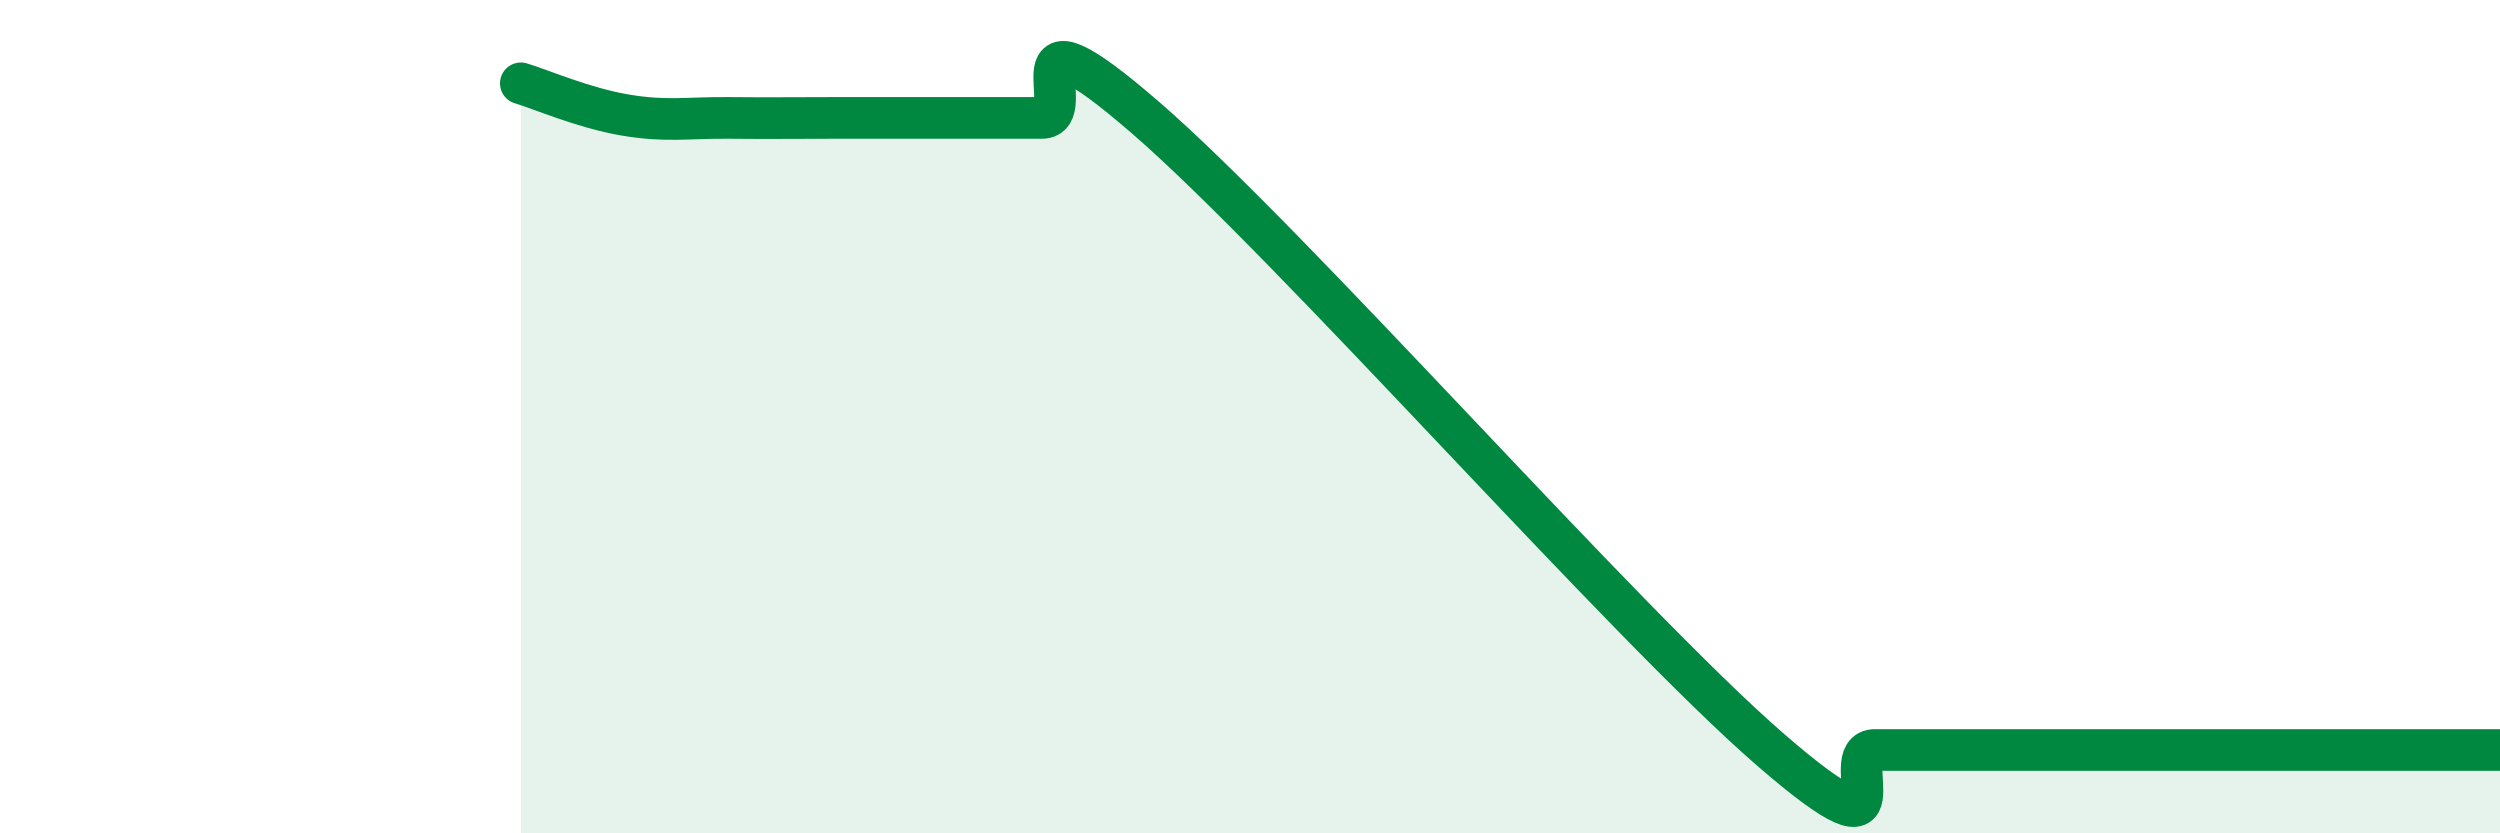 
    <svg width="60" height="20" viewBox="0 0 60 20" xmlns="http://www.w3.org/2000/svg">
      <path
        d="M 12.5,2 C 13,2.15 14,2.59 15,2.76 C 16,2.93 16.5,2.82 17.5,2.83 C 18.5,2.84 19,2.83 20,2.83 C 21,2.83 21.5,2.83 22.5,2.83 C 23.5,2.83 24,2.83 25,2.83 C 26,2.83 24,-0.2 27.5,2.83 C 31,5.86 39,14.97 42.5,18 C 46,21.03 44,18 45,18 C 46,18 46.5,18 47.5,18 C 48.5,18 49,18 50,18 C 51,18 51.5,18 52.5,18 C 53.5,18 53.5,18 55,18 C 56.5,18 59,18 60,18L60 20L12.5 20Z"
        fill="#008740"
        opacity="0.1"
        stroke-linecap="round"
        stroke-linejoin="round"
      />
      <path
        d="M 12.5,2 C 13,2.15 14,2.59 15,2.76 C 16,2.93 16.5,2.82 17.5,2.83 C 18.5,2.84 19,2.83 20,2.83 C 21,2.83 21.5,2.83 22.5,2.83 C 23.5,2.83 24,2.83 25,2.83 C 26,2.83 24,-0.2 27.5,2.83 C 31,5.86 39,14.97 42.5,18 C 46,21.03 44,18 45,18 C 46,18 46.5,18 47.5,18 C 48.5,18 49,18 50,18 C 51,18 51.5,18 52.5,18 C 53.5,18 53.5,18 55,18 C 56.5,18 59,18 60,18"
        stroke="#008740"
        stroke-width="1"
        fill="none"
        stroke-linecap="round"
        stroke-linejoin="round"
      />
    </svg>
  